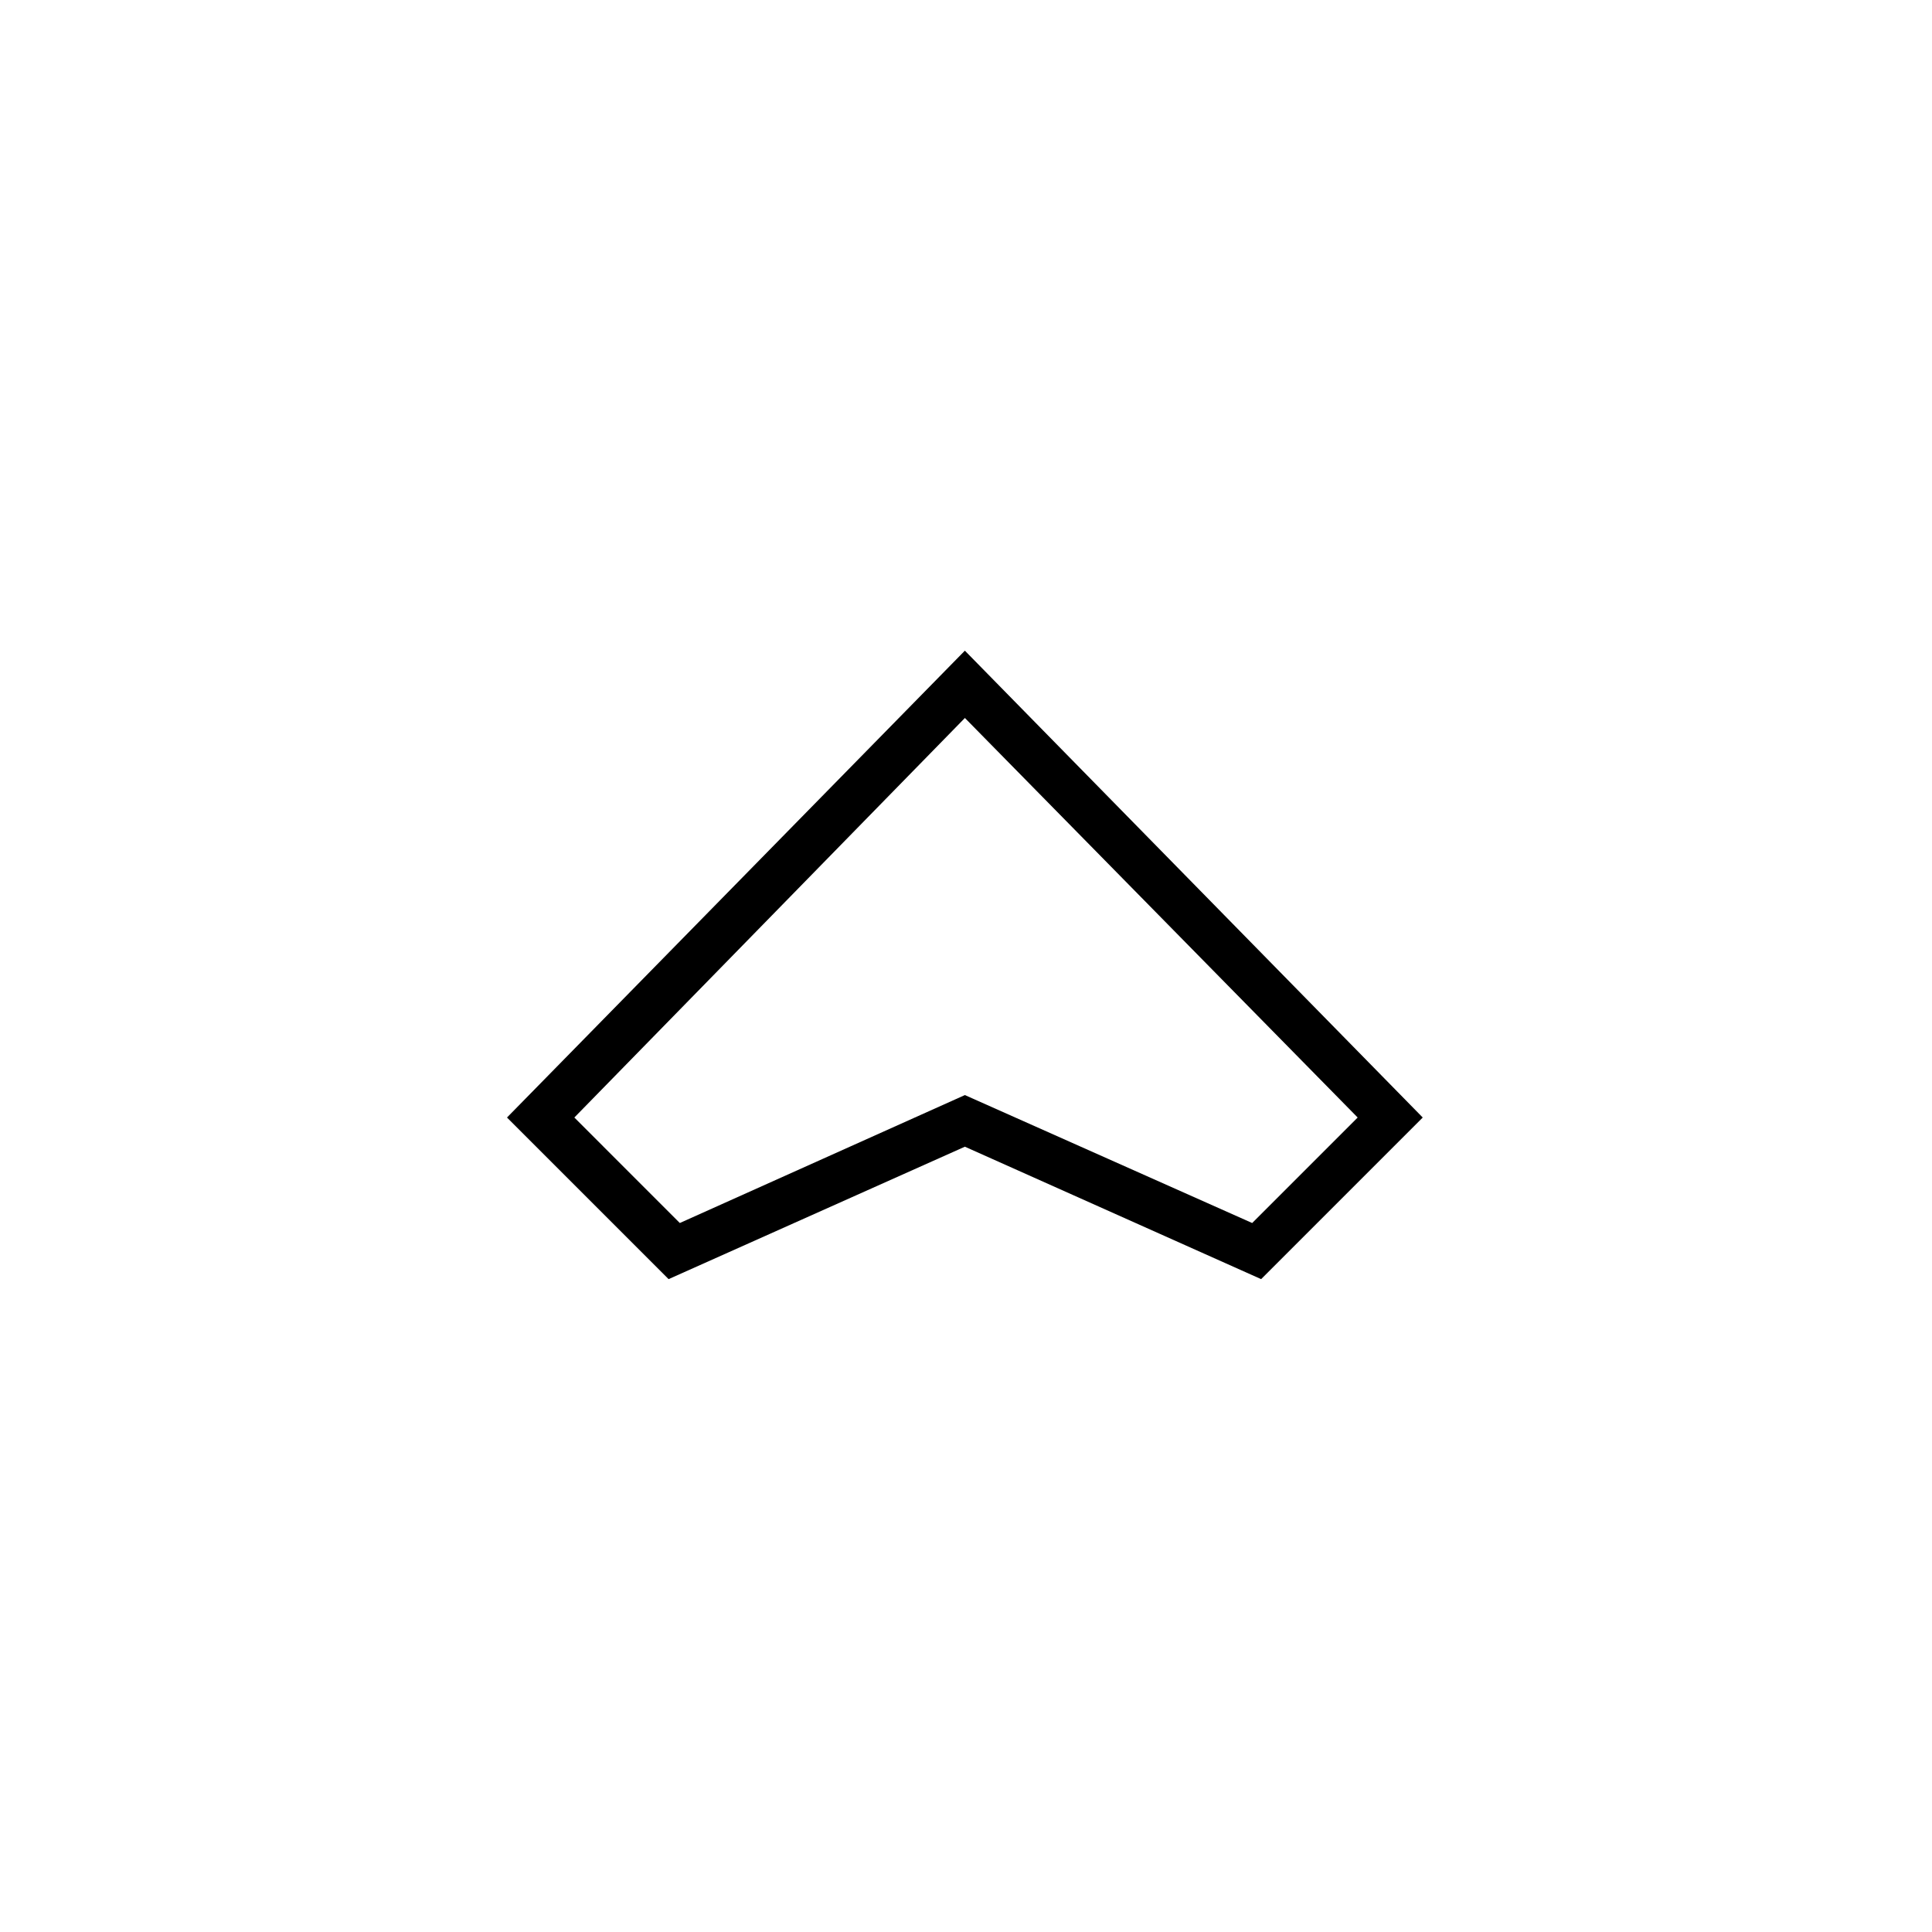 <?xml version="1.0" encoding="UTF-8"?>
<!-- The Best Svg Icon site in the world: iconSvg.co, Visit us! https://iconsvg.co -->
<svg fill="#000000" width="800px" height="800px" version="1.1" viewBox="144 144 512 512" xmlns="http://www.w3.org/2000/svg">
 <path d="m324.16 468.11 75.543-33.906 76.137 33.906 27.957-27.957-104.09-105.88-103.5 105.88zm75.543-20.223-78.516 35.094-42.828-42.828 121.34-123.72 121.34 123.72-42.828 42.828z"/>
</svg>